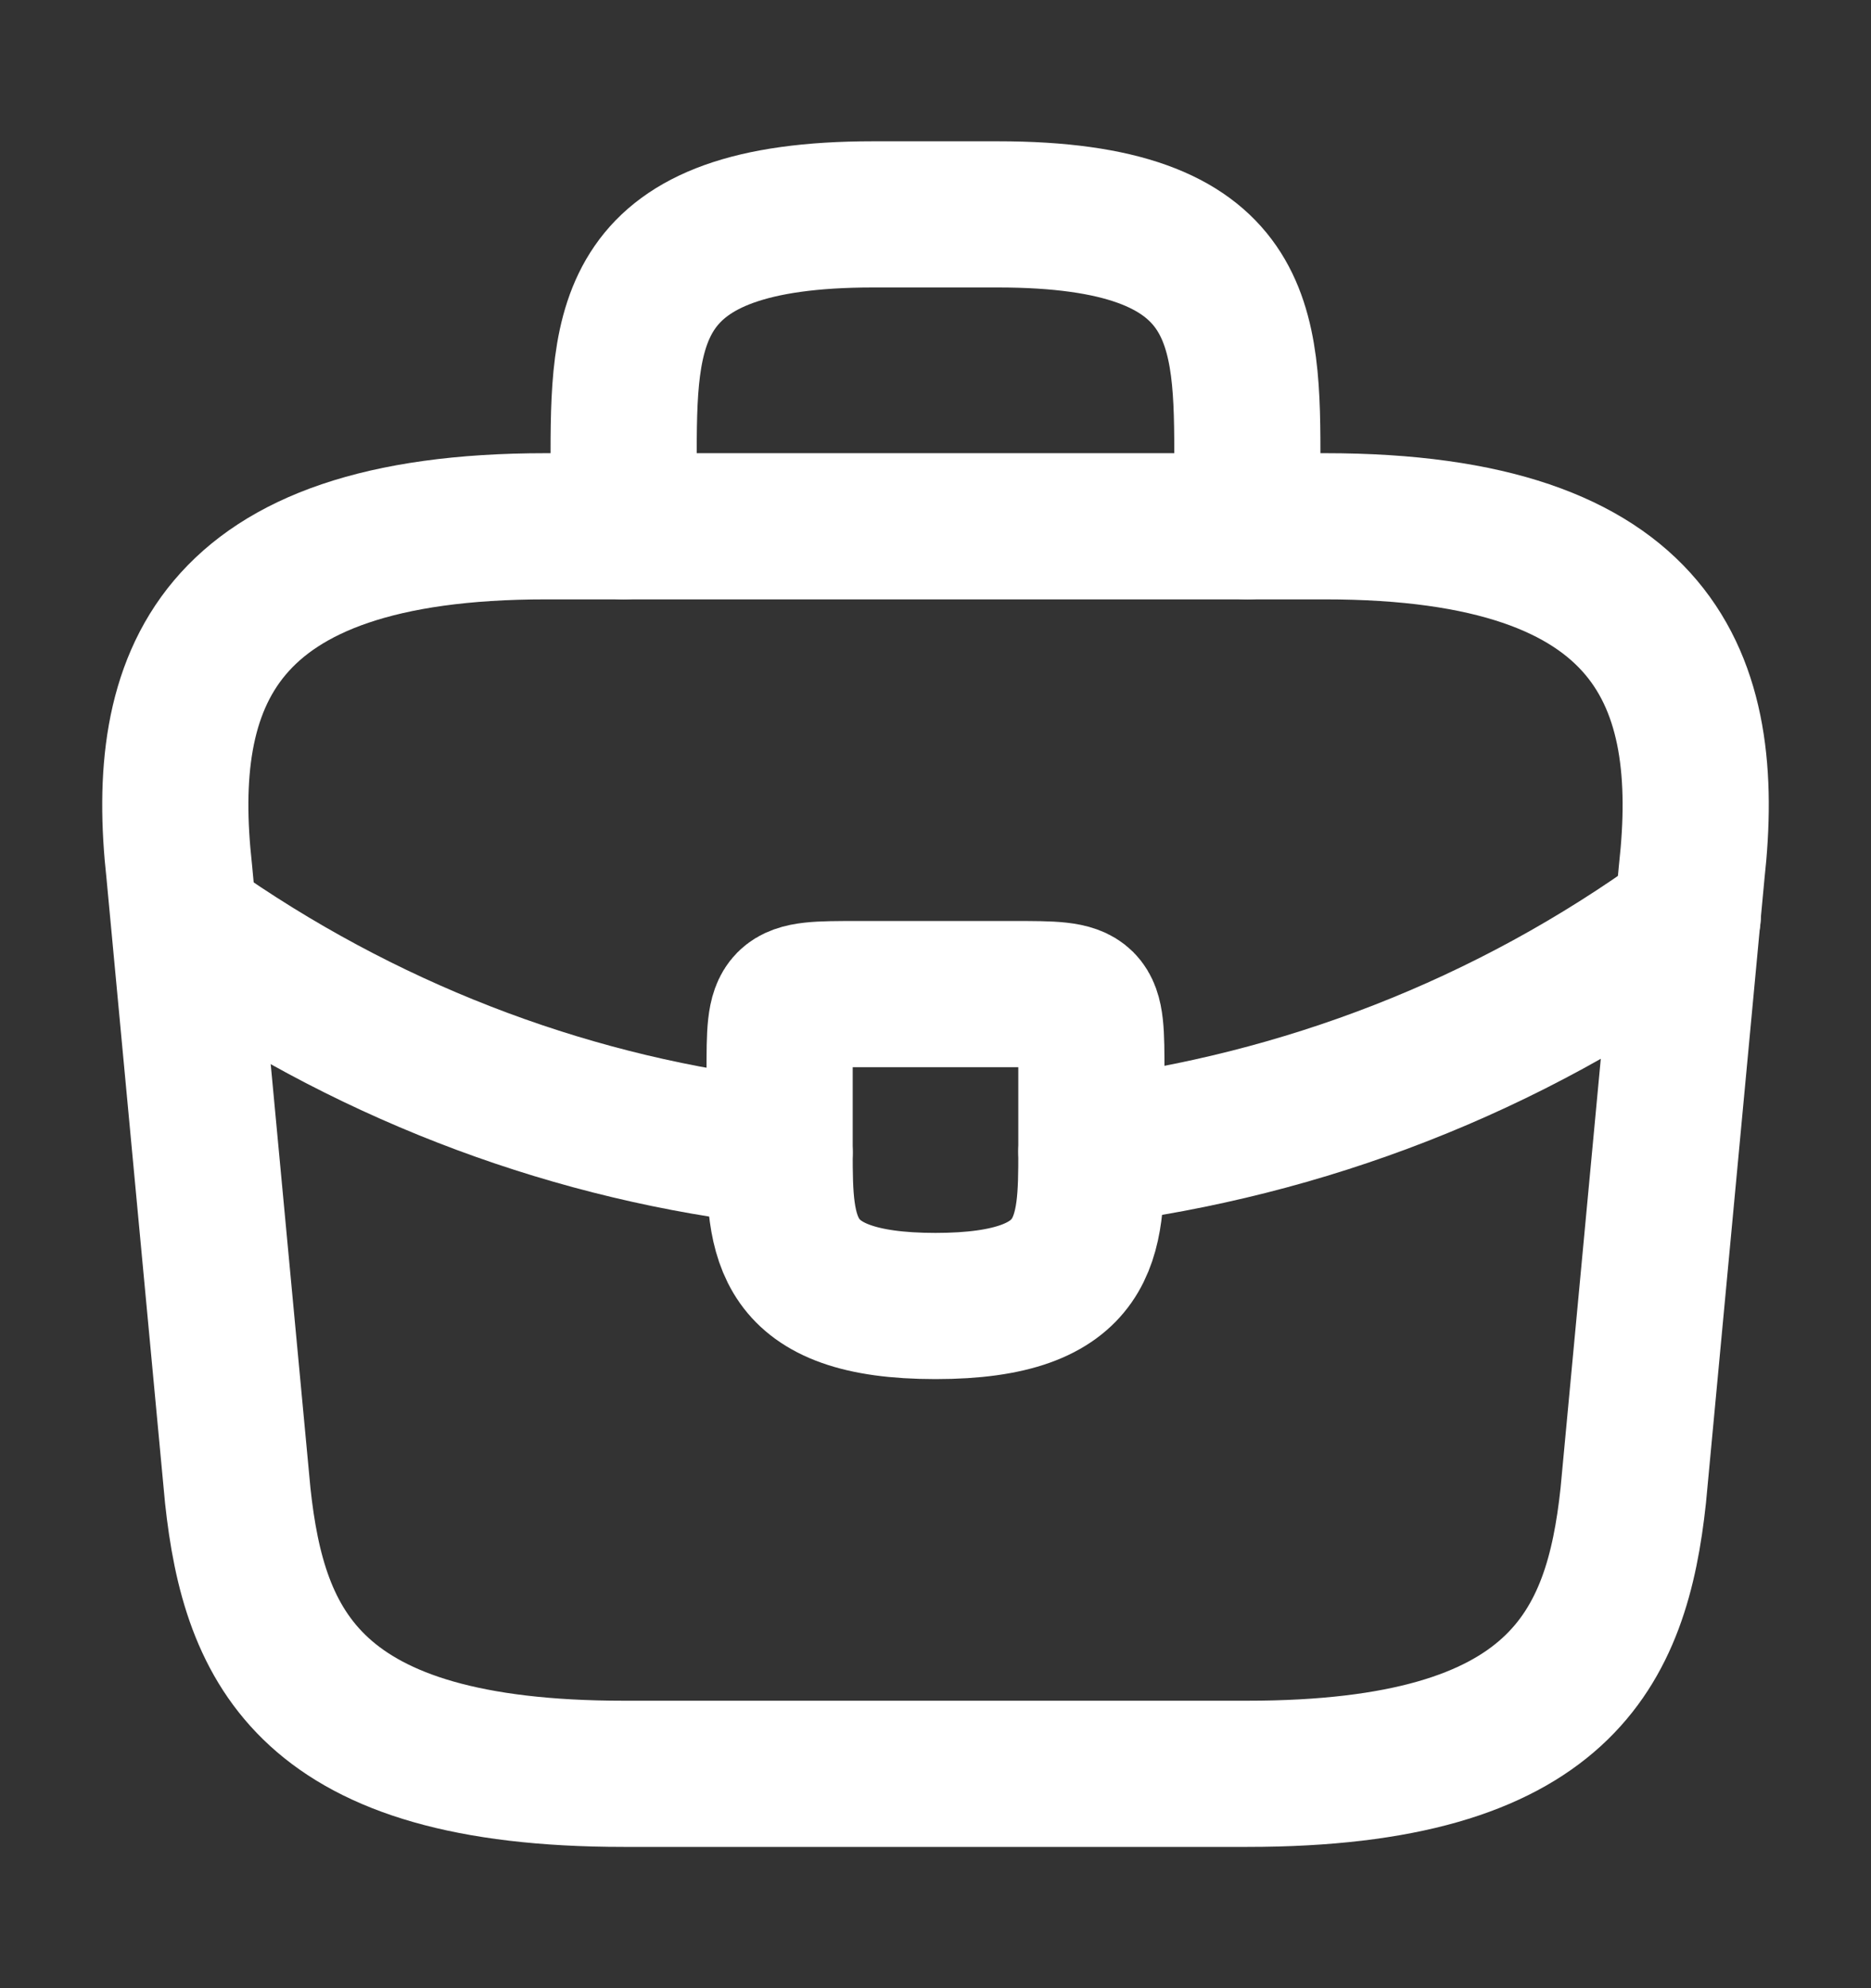 <svg width="16" height="17" viewBox="0 0 16 17" fill="none" xmlns="http://www.w3.org/2000/svg">
<rect x="0" y="0" width="16" height="17" fill="#333333" stroke="none"/>
<path d="M5.333 15.167H10.667C13.347 15.167 13.827 14.093 13.967 12.787L14.467 7.453C14.647 5.827 14.18 4.5 11.333 4.5H4.667C1.82 4.5 1.353 5.827 1.533 7.453L2.033 12.787C2.173 14.093 2.653 15.167 5.333 15.167Z" stroke="white" stroke-width="1.25" stroke-miterlimit="10" stroke-linecap="round" stroke-linejoin="round"/>
<path d="M5.333 4.5V3.966C5.333 2.786 5.333 1.833 7.467 1.833H8.533C10.667 1.833 10.667 2.786 10.667 3.966V4.5" stroke="white" stroke-width="1.25" stroke-miterlimit="10" stroke-linecap="round" stroke-linejoin="round"/>
<path d="M9.333 9.167V9.833C9.333 9.84 9.333 9.84 9.333 9.847C9.333 10.573 9.327 11.167 8 11.167C6.68 11.167 6.667 10.58 6.667 9.853V9.167C6.667 8.5 6.667 8.5 7.333 8.5H8.667C9.333 8.5 9.333 8.5 9.333 9.167Z" stroke="white" stroke-width="1.25" stroke-miterlimit="10" stroke-linecap="round" stroke-linejoin="round"/>
<path d="M14.433 7.833C12.893 8.953 11.133 9.62 9.333 9.846" stroke="white" stroke-width="1.25" stroke-miterlimit="10" stroke-linecap="round" stroke-linejoin="round"/>
<path d="M1.747 8.014C3.247 9.04 4.94 9.66 6.667 9.854" stroke="white" stroke-width="1.25" stroke-miterlimit="10" stroke-linecap="round" stroke-linejoin="round"/>
</svg>
